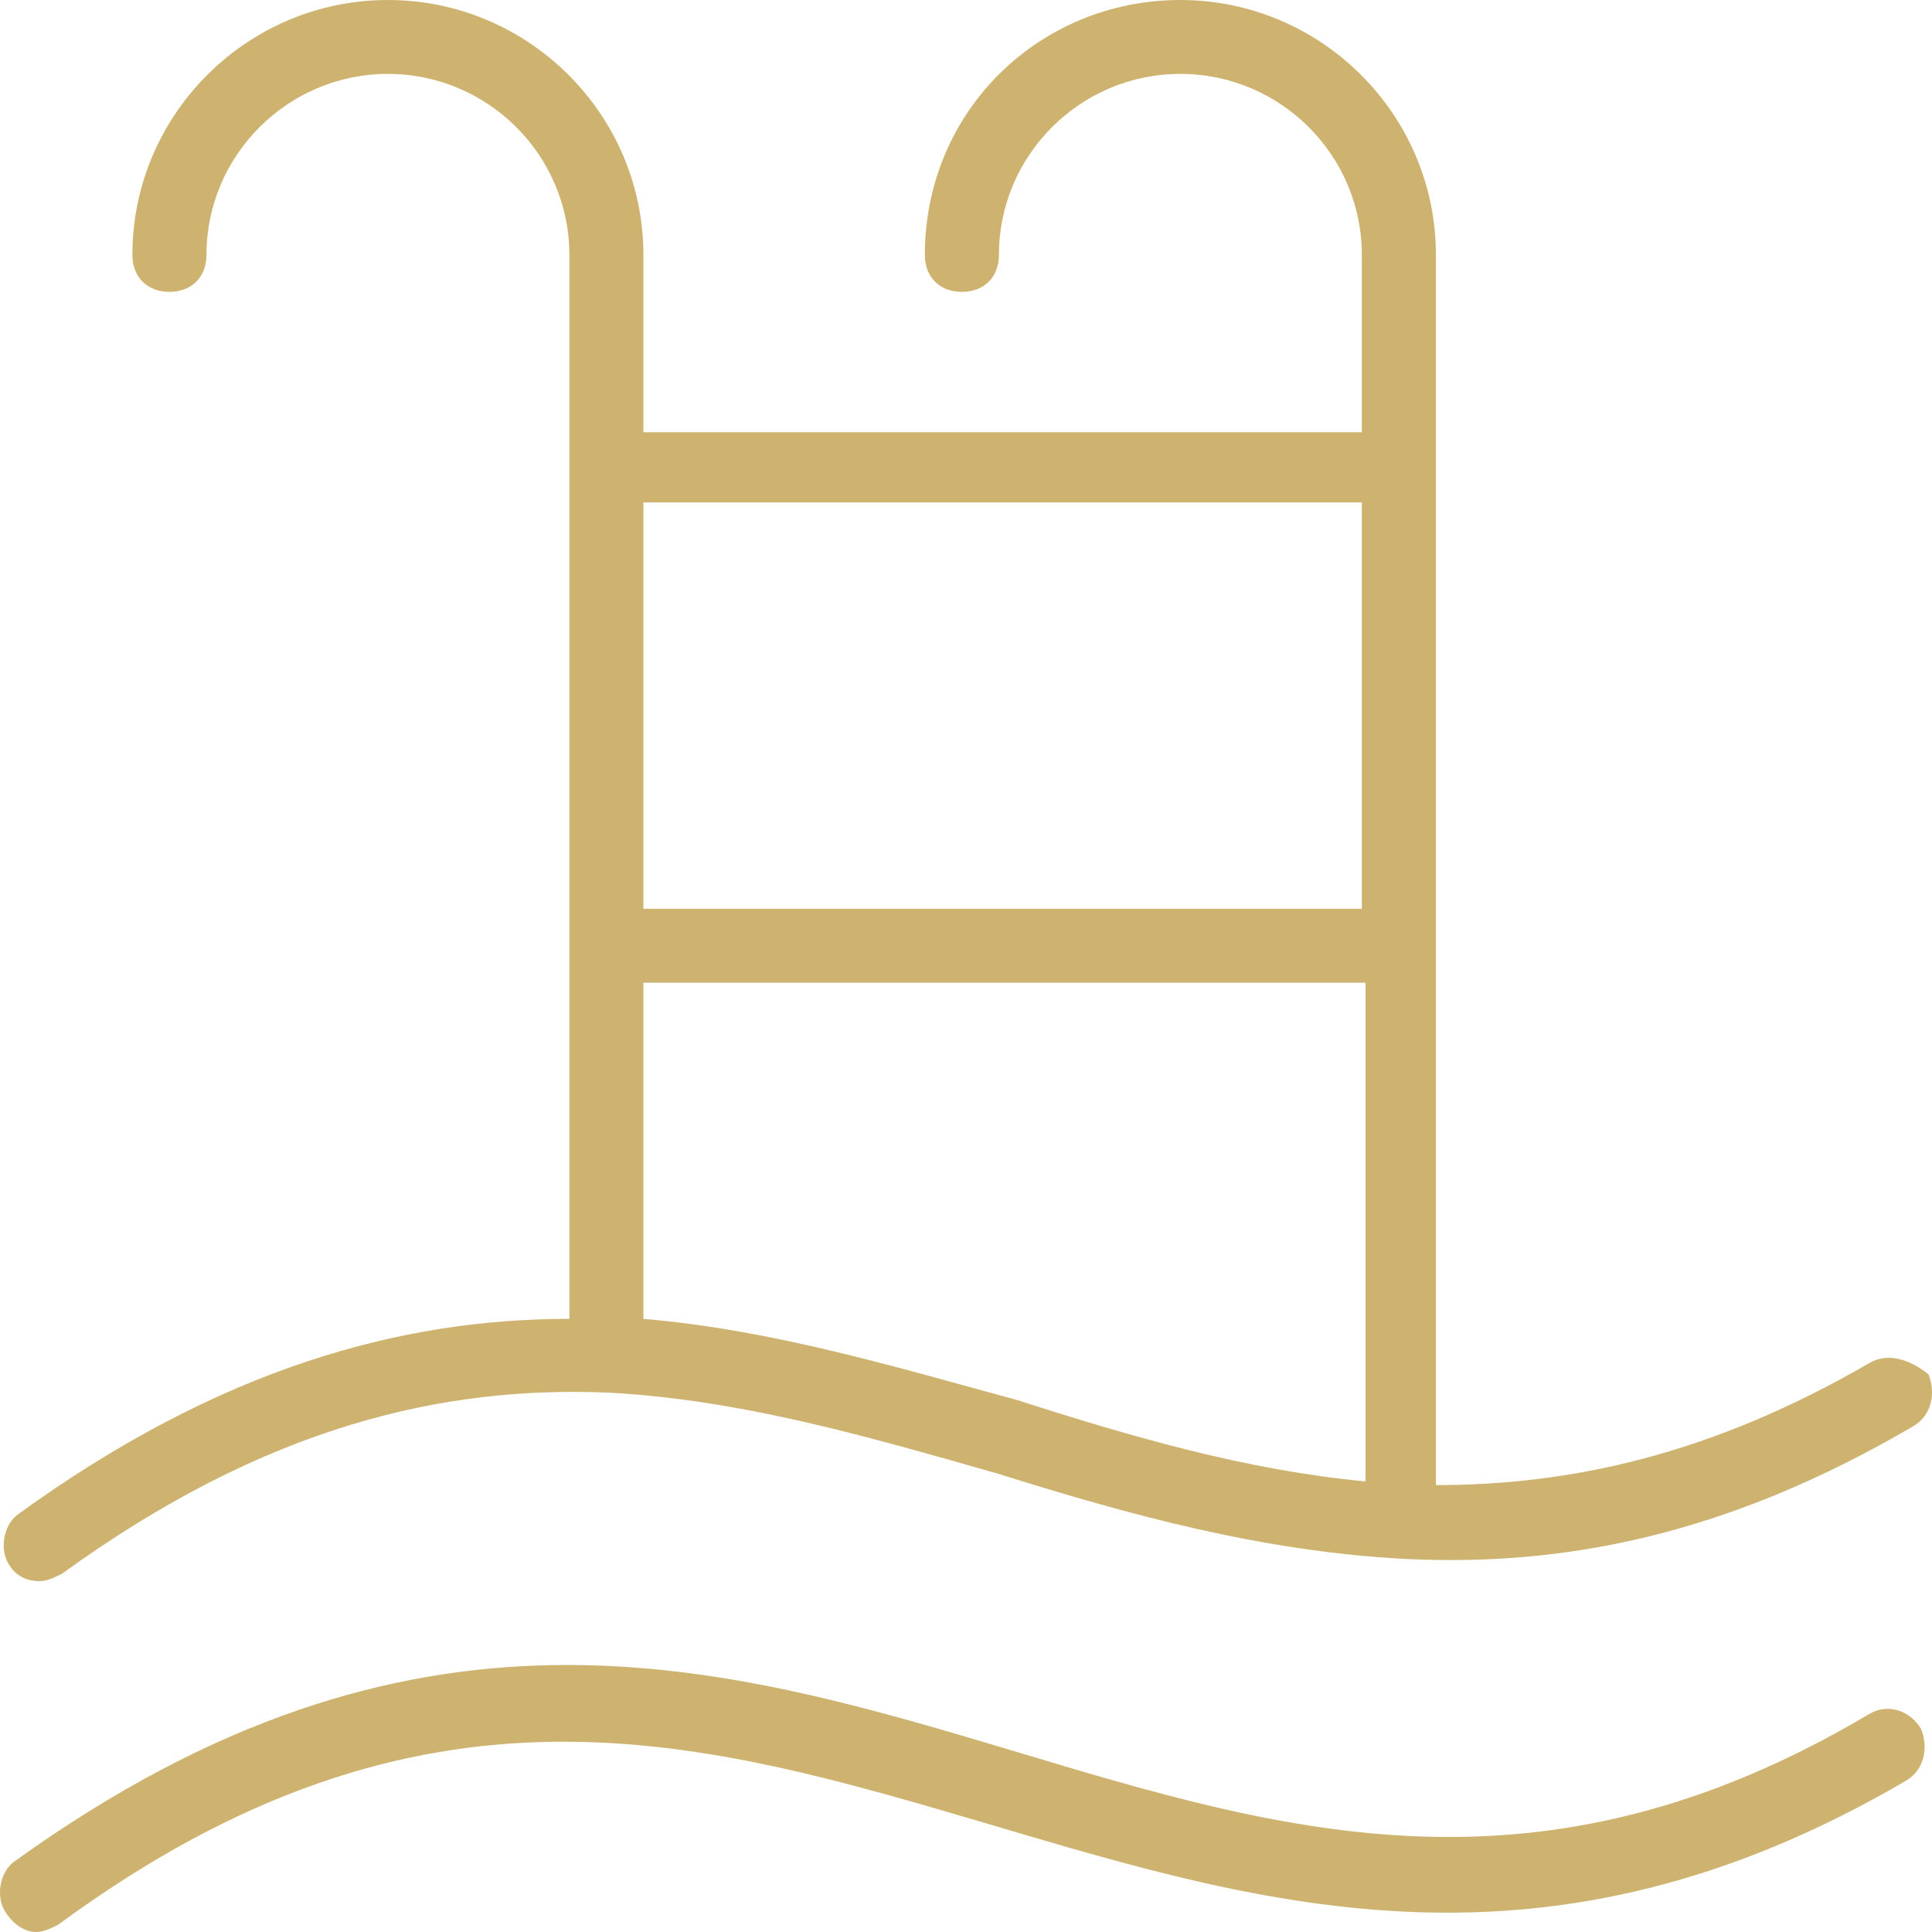 <?xml version="1.0" encoding="UTF-8"?> <svg xmlns="http://www.w3.org/2000/svg" width="44" height="44" viewBox="0 0 44 44" fill="none"><path d="M43.919 31.298C43.497 30.961 42.991 30.793 42.569 31.045C38.943 33.149 35.738 33.822 32.702 33.822V5.805C32.702 2.608 30.087 0 26.882 0C23.677 0 21.063 2.524 21.063 5.805C21.063 6.31 21.4 6.647 21.906 6.647C22.413 6.647 22.75 6.31 22.75 5.805C22.75 3.534 24.605 1.683 26.882 1.683C29.16 1.683 31.015 3.534 31.015 5.805V9.844H14.653V5.805C14.653 2.608 12.039 0 8.834 0C5.629 0 3.015 2.608 3.015 5.805C3.015 6.31 3.352 6.647 3.858 6.647C4.364 6.647 4.702 6.31 4.702 5.805C4.702 3.534 6.557 1.683 8.834 1.683C11.111 1.683 12.967 3.534 12.967 5.805V30.036C9.171 30.036 5.039 31.13 0.4 34.495C0.063 34.747 -0.021 35.336 0.232 35.673C0.4 35.925 0.653 36.009 0.906 36.009C1.075 36.009 1.244 35.925 1.412 35.841C6.051 32.476 10.099 31.55 13.894 31.718C16.93 31.887 19.798 32.728 22.75 33.569C25.702 34.495 28.738 35.336 32.027 35.505C35.569 35.673 39.28 35 43.581 32.476C44.003 32.223 44.087 31.718 43.919 31.298ZM14.653 11.442H31.015V20.697H14.653V11.442ZM31.099 33.738C28.401 33.485 25.786 32.728 23.172 31.887C20.388 31.13 17.605 30.288 14.653 30.036V22.38H31.099V33.738Z" fill="#CEB370"></path><path d="M43.75 39.373C43.497 38.952 42.991 38.784 42.569 39.036C35.063 43.496 29.244 41.729 23.087 39.878C16.34 37.859 9.424 35.839 0.316 42.402C-0.022 42.654 -0.106 43.243 0.147 43.58C0.316 43.832 0.569 44 0.822 44C0.99 44 1.159 43.916 1.328 43.832C9.677 37.69 16.003 39.626 22.581 41.561C28.822 43.411 35.232 45.347 43.413 40.551C43.834 40.298 43.919 39.794 43.75 39.373Z" fill="#CEB370"></path></svg> 